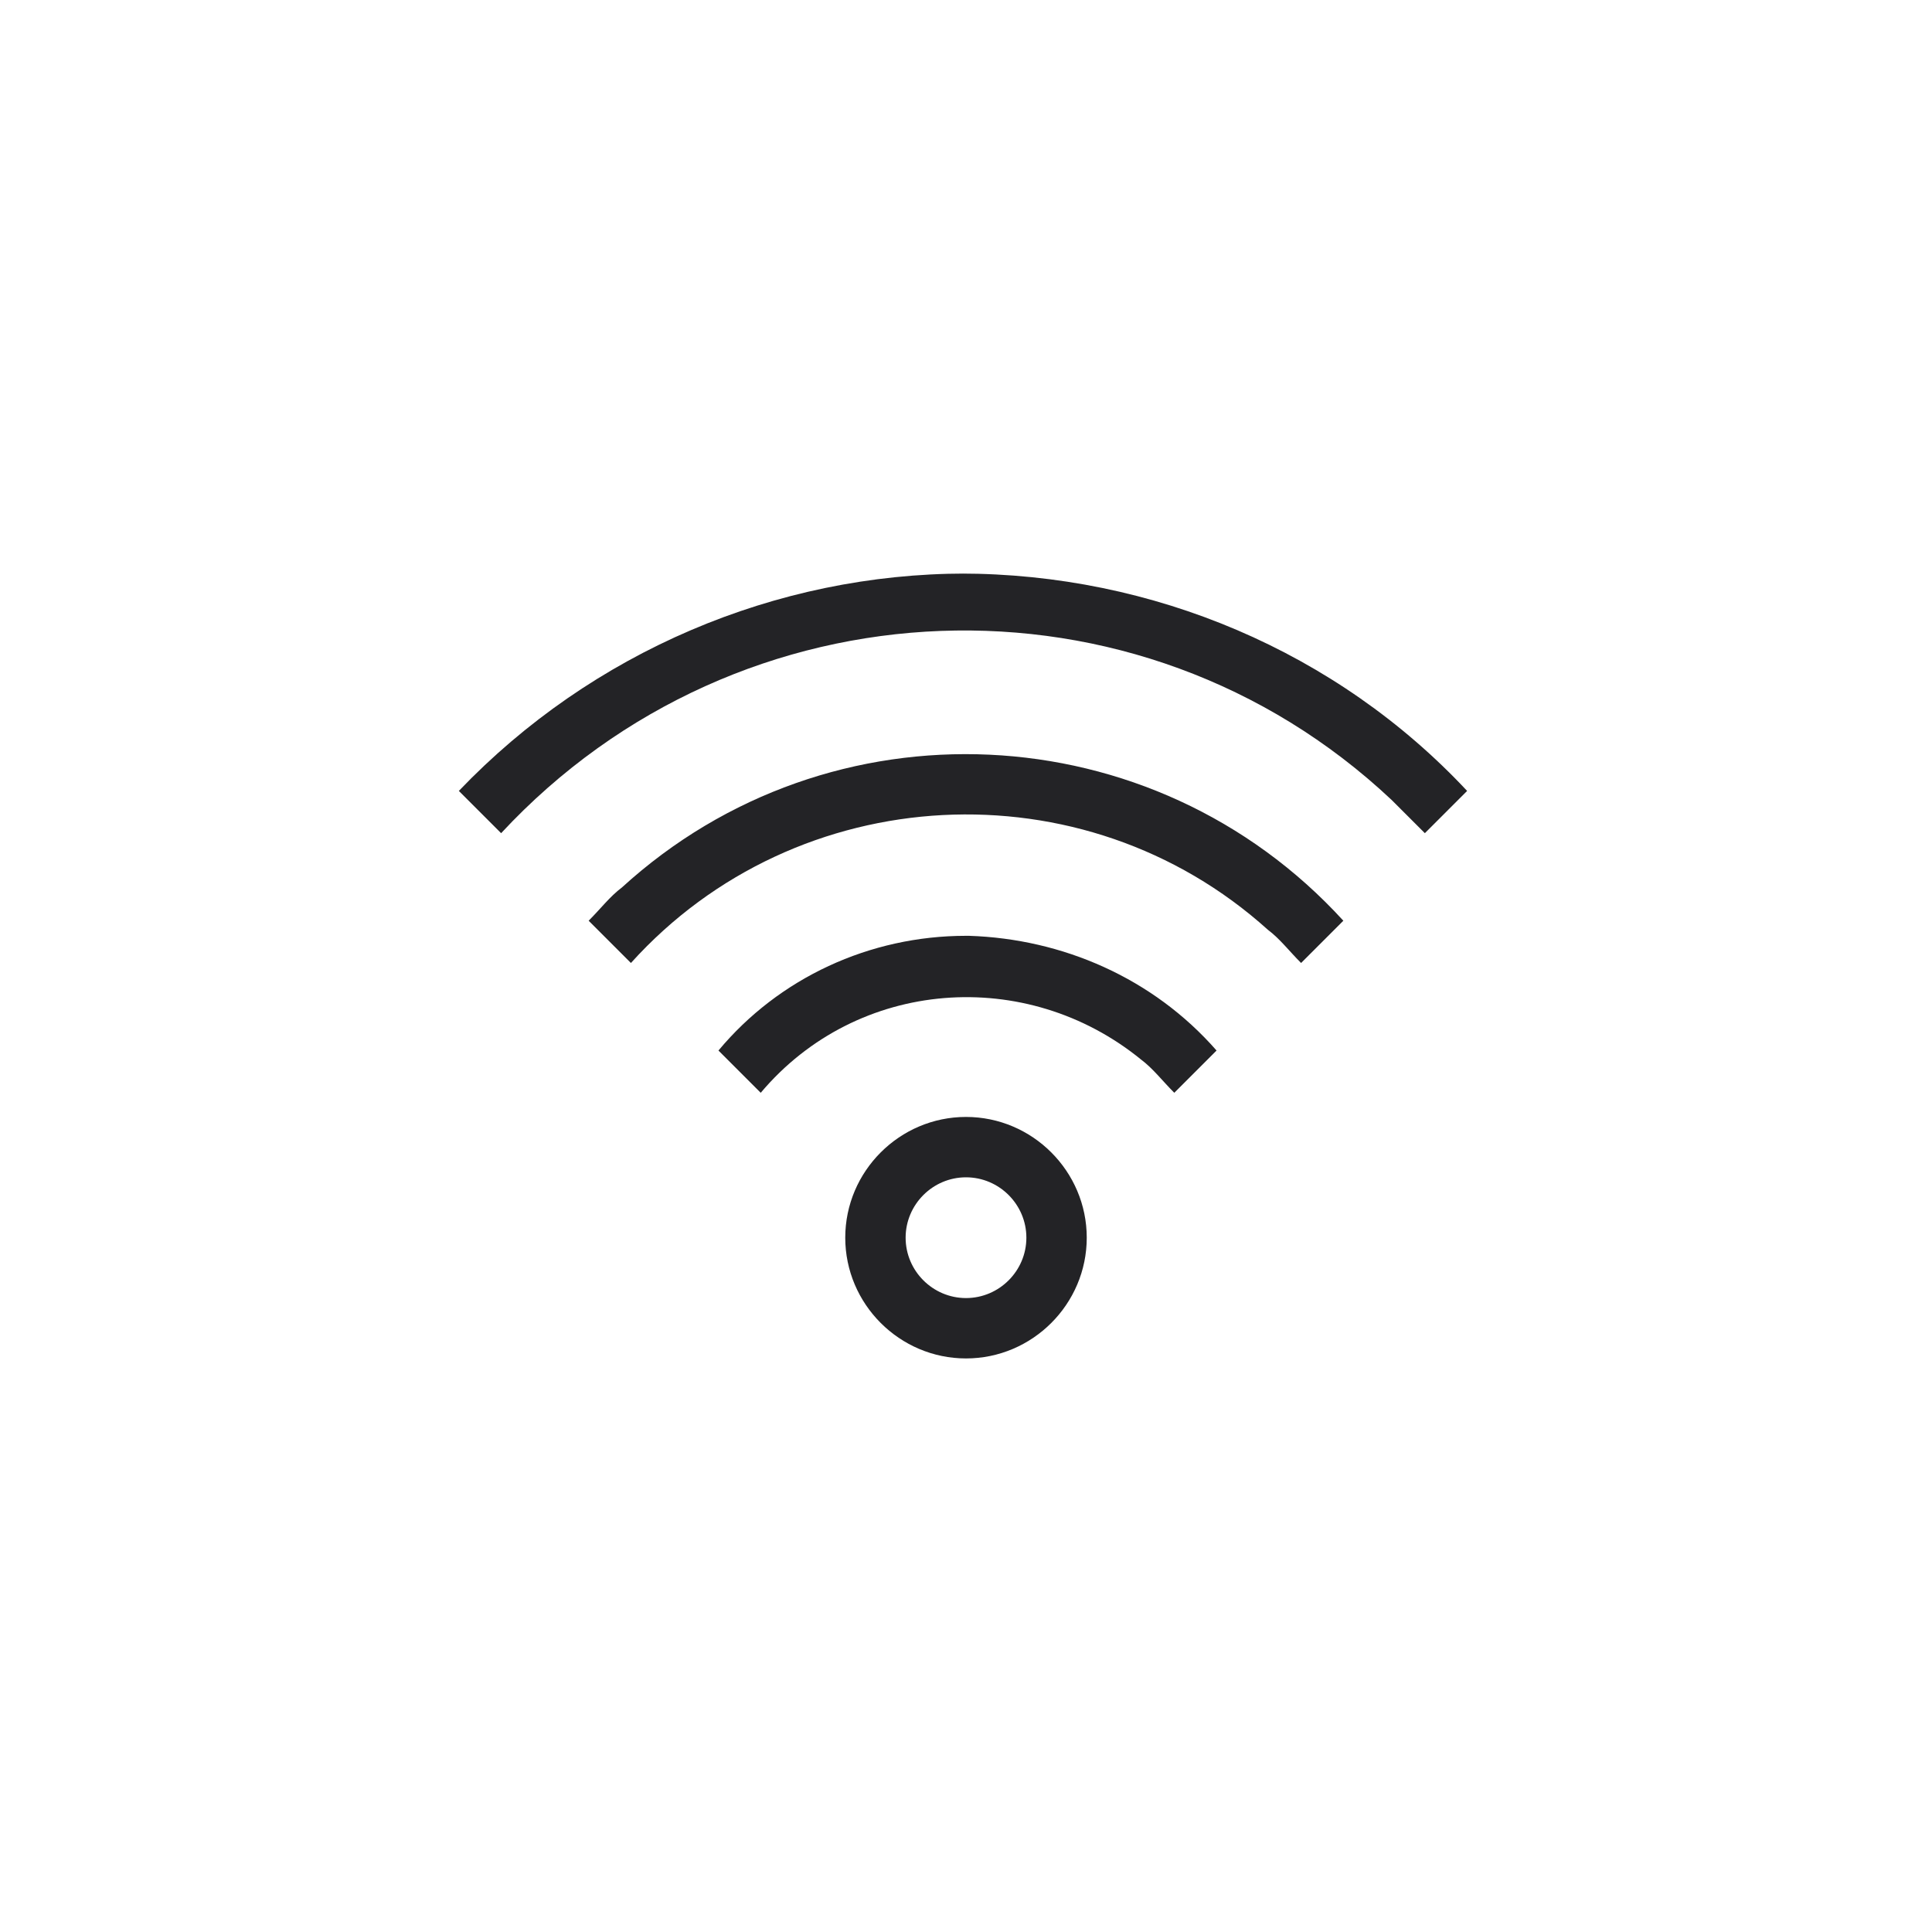 <svg viewBox="0 0 64 64" version="1.2" baseProfile="tiny" xmlns="http://www.w3.org/2000/svg" id="Layer_1">
  
  <g id="Wifi_Signal">
    <path fill="#232326" d="M32,31c-3.2,0-6.2,1.4-8.2,3.8l1.4,1.4c3.2-3.8,8.8-4.2,12.6-1.1.4.3.7.7,1.1,1.1l1.4-1.4c-2.1-2.4-5.1-3.7-8.2-3.8Z"></path>
    <path fill="#232326" d="M19.5,30.5l1.4,1.4c5.5-6.1,15-6.6,21.1-1.1.4.3.7.7,1.1,1.1l1.4-1.4c-6.3-6.9-17-7.4-23.9-1.1-.4.3-.7.7-1.1,1.1Z"></path>
    <path fill="#232326" d="M32,19c-6.3,0-12.4,2.6-16.8,7.2l1.4,1.4c7.9-8.5,21.1-9,29.5-1.1.4.4.7.7,1.1,1.1l1.4-1.4c-4.3-4.6-10.4-7.2-16.8-7.2Z"></path>
    <path fill="#232326" d="M32,37c-2.2,0-4,1.8-4,4s1.8,4,4,4,4-1.8,4-4c0-2.2-1.8-4-4-4ZM32,43c-1.1,0-2-.9-2-2s.9-2,2-2,2,.9,2,2c0,1.1-.9,2-2,2Z"></path>
  </g>
</svg>